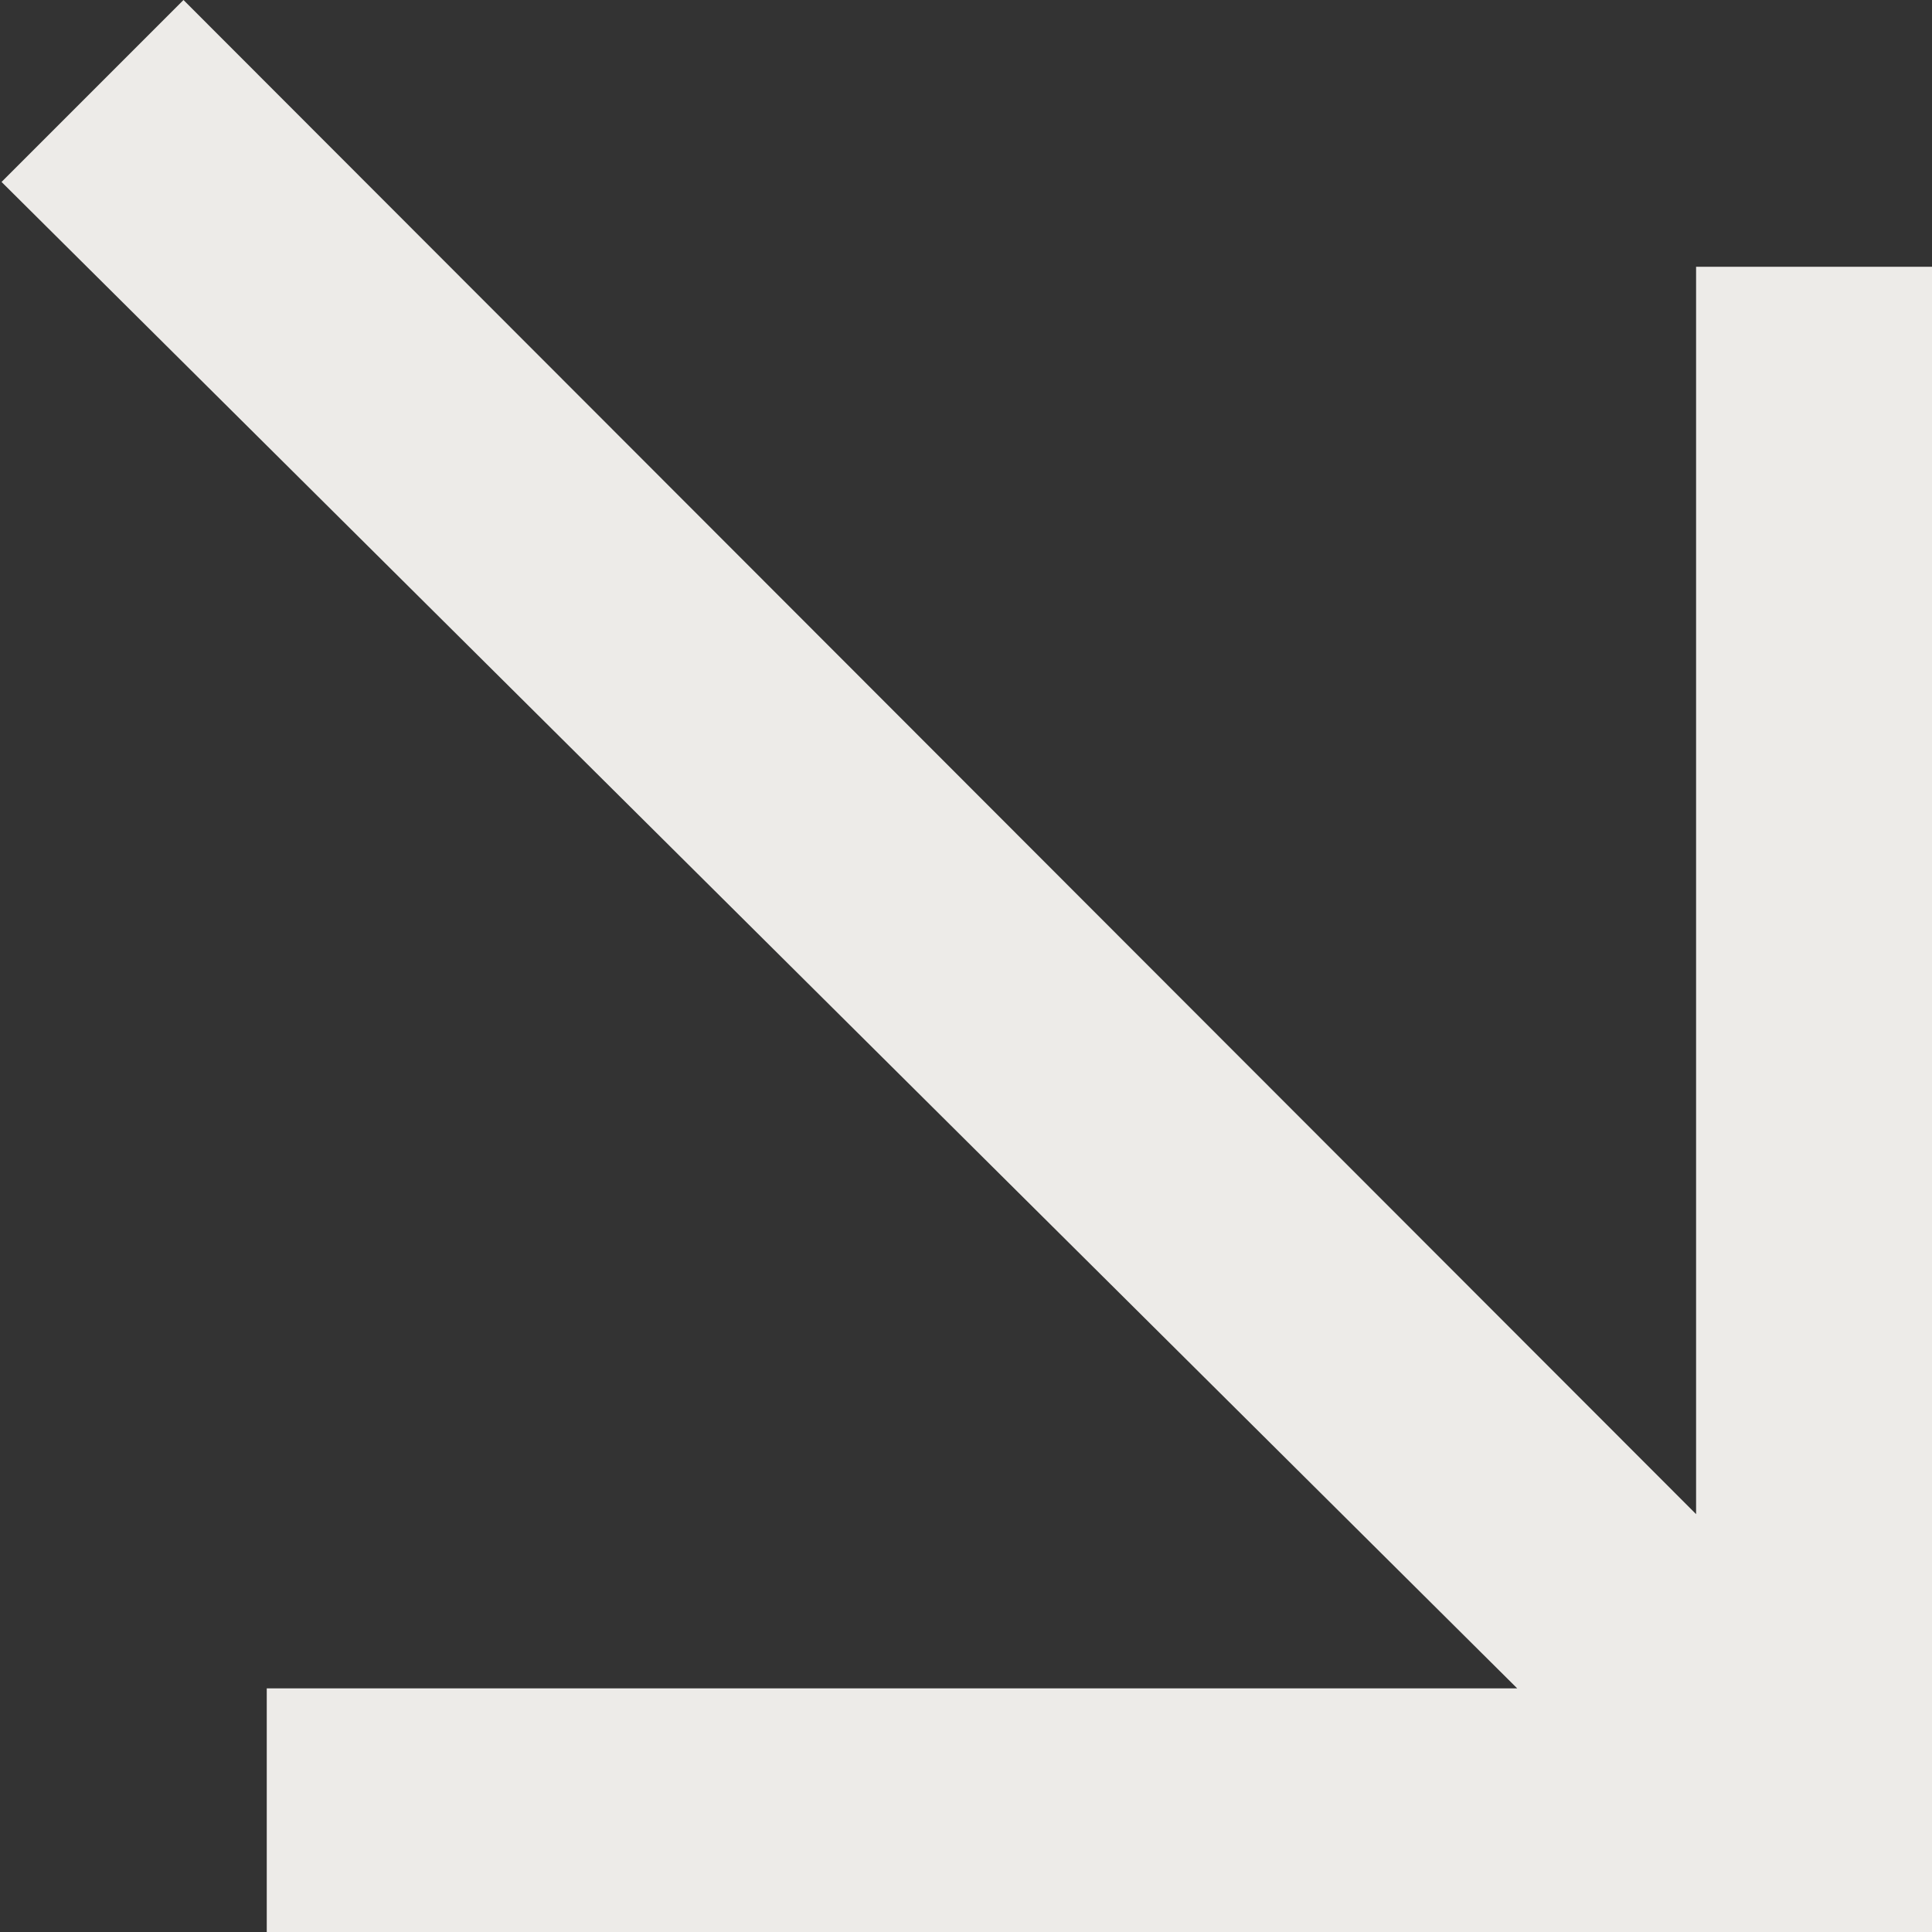 <svg id="Layer_1" data-name="Layer 1" xmlns="http://www.w3.org/2000/svg" viewBox="0 0 12.53 12.53">
  <rect x="0" y="0" width="12.53" height="12.53" fill="#333333" stroke="none"/>
  <defs>
    <style>
      .cls-1 {
        fill: #edebe8;
      }
    </style>
  </defs>
  <g id="panah">
    <path class="cls-1" d="M246.52,235.78v10.8h-10.8V245h8.11L234,235.23l1.18-1.18,9.81,9.82,0-8.09Z" transform="translate(-233.99 -234.05)"/>
  </g>
</svg>
